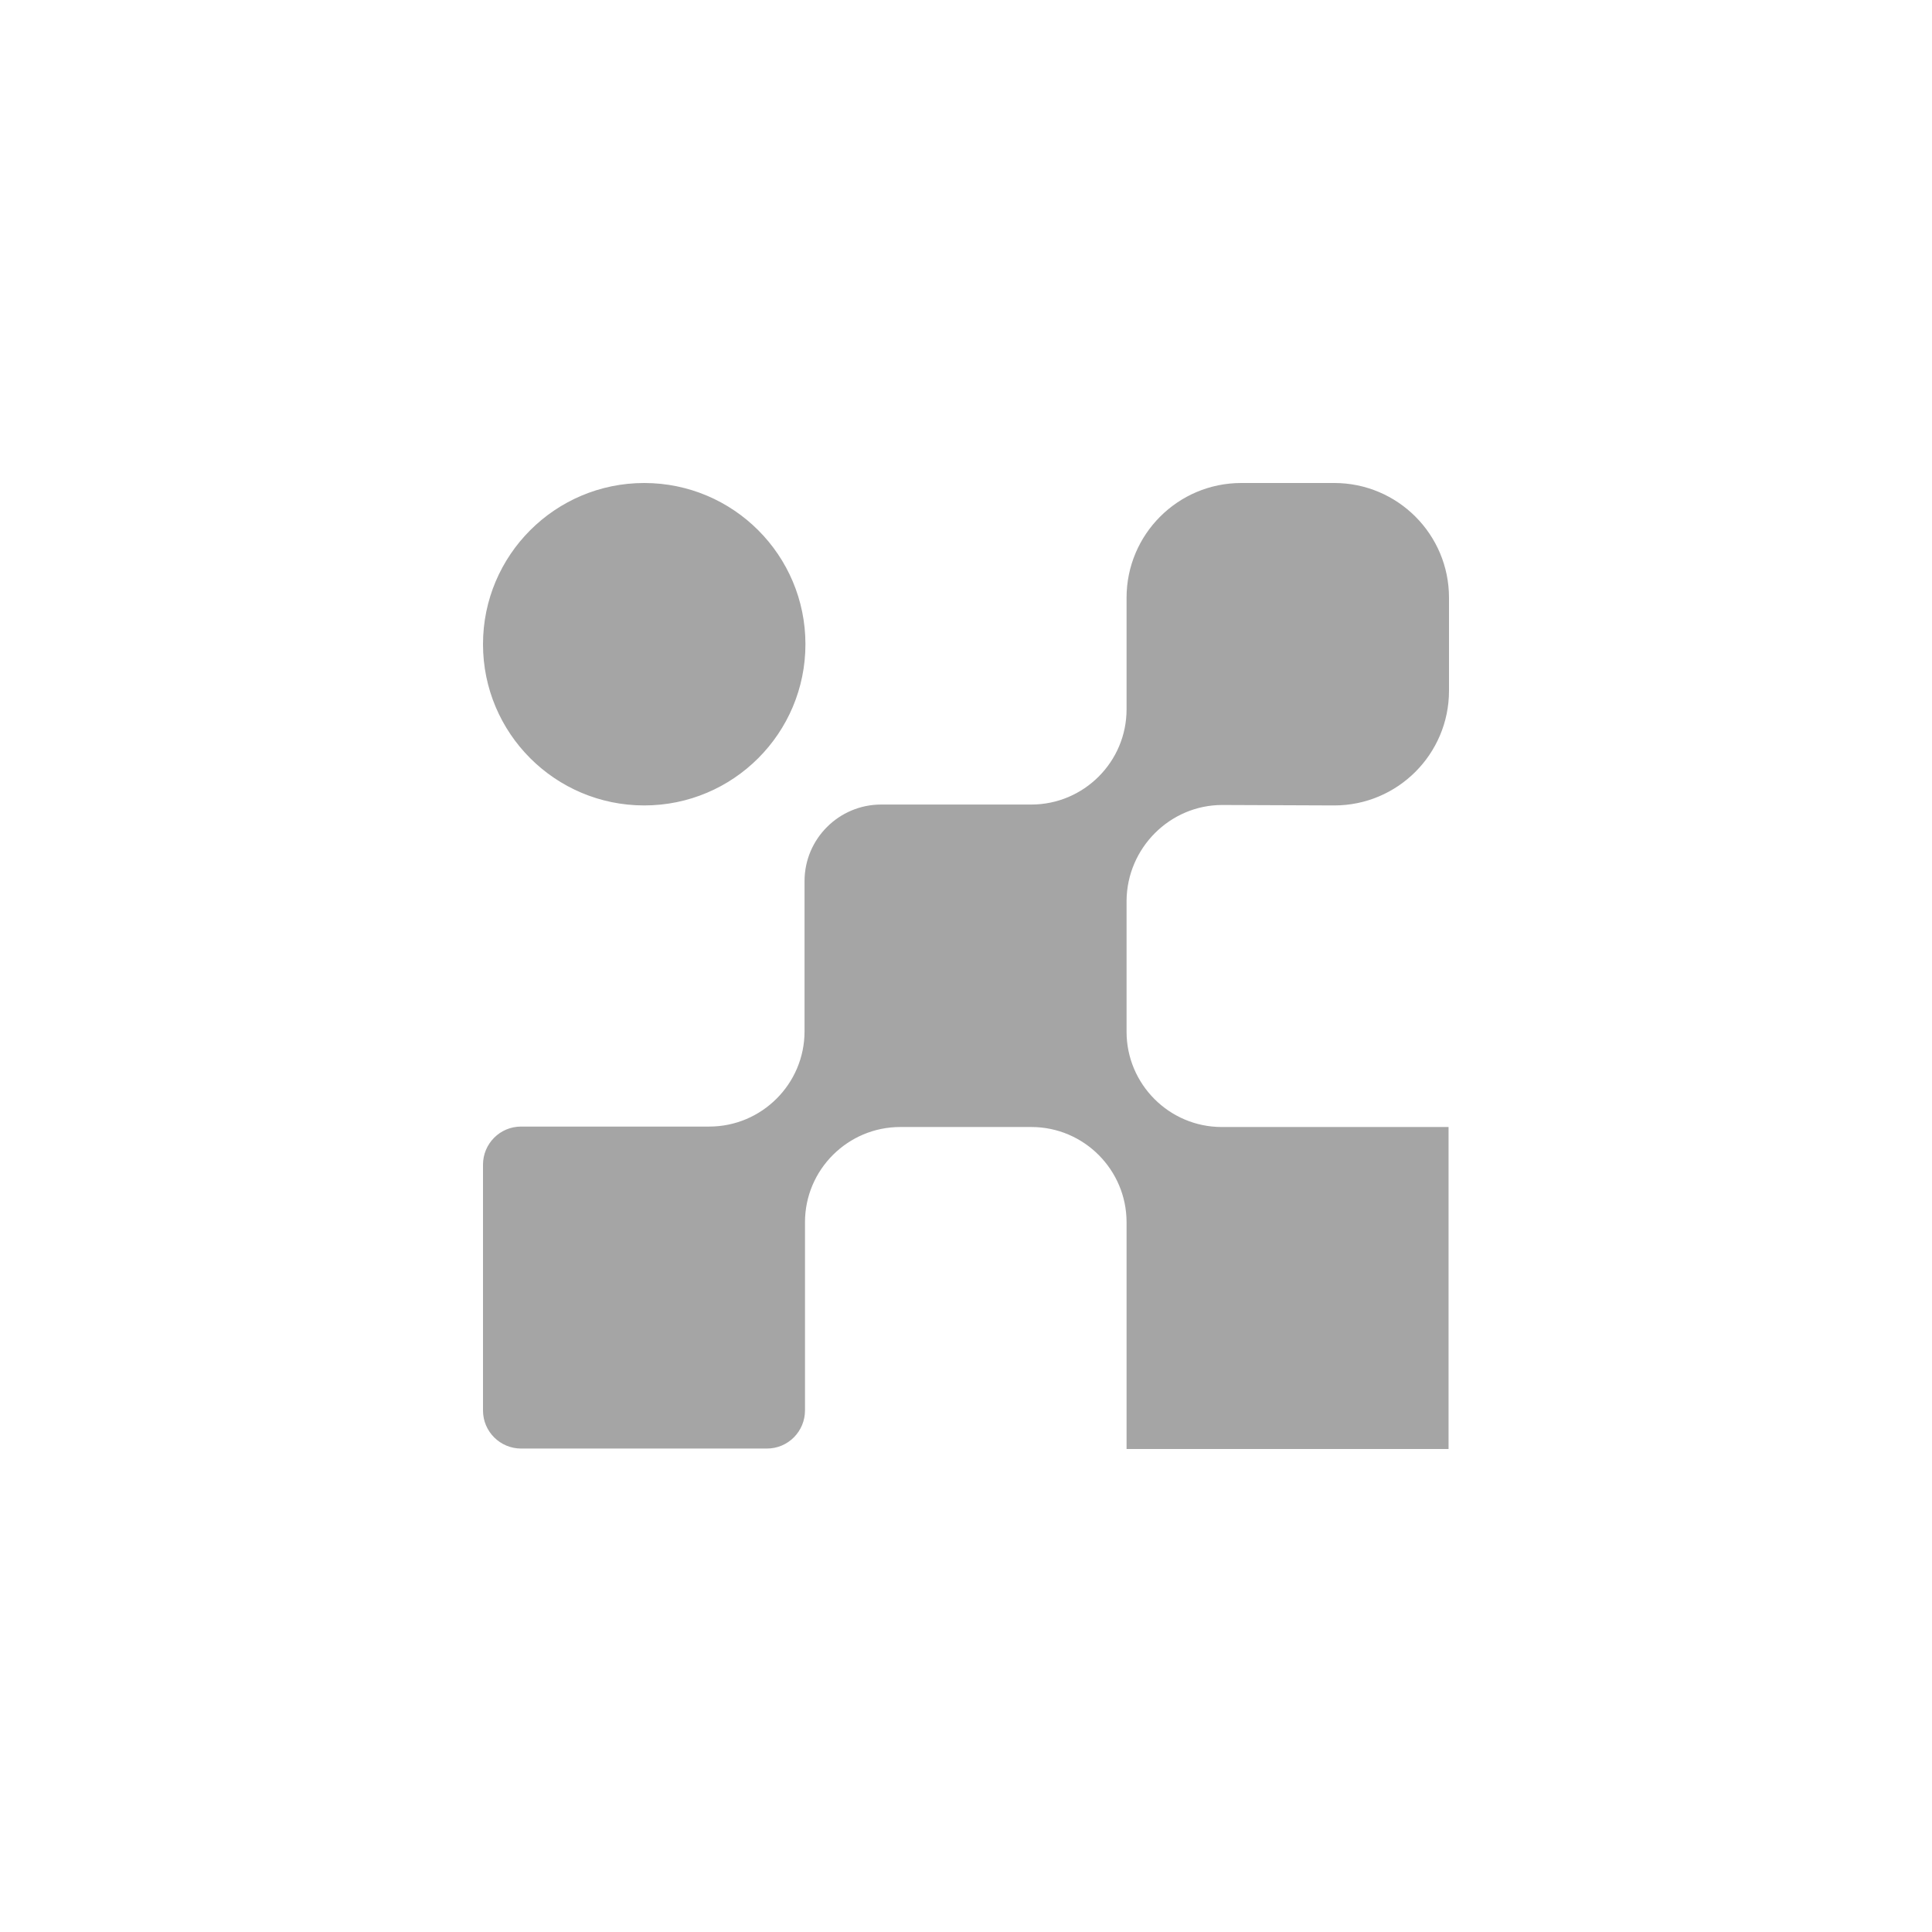 <svg width="56" height="56" viewBox="0 0 56 56" fill="none" xmlns="http://www.w3.org/2000/svg">
<path fill-rule="evenodd" clip-rule="evenodd" d="M38.675 23.346L35.427 23.333C33.912 23.333 32.667 24.579 32.654 26.106V29.907C32.654 31.421 33.886 32.667 35.414 32.667H41.987V42H32.654V35.427C32.654 33.912 31.421 32.667 29.894 32.667H26.093C24.579 32.667 23.333 33.899 23.333 35.427V40.883C23.333 41.486 22.846 41.987 22.229 41.987H15.104C14.501 41.987 14 41.499 14 40.883V33.758C14 33.154 14.488 32.654 15.104 32.654H20.56C22.075 32.654 23.32 31.421 23.32 29.894V25.541C23.32 24.309 24.322 23.32 25.541 23.32H29.894C31.409 23.32 32.654 22.088 32.654 20.56V17.325C32.654 15.489 34.143 14 35.979 14H38.675C40.511 14 42 15.489 42 17.325V20.021C42 21.857 40.511 23.346 38.675 23.346ZM23.346 18.673C23.346 21.254 21.254 23.346 18.673 23.346C16.092 23.346 14 21.254 14 18.673C14 16.092 16.092 14 18.673 14C21.254 14 23.346 16.092 23.346 18.673Z" fill="#A5A5A5"/>
</svg>
